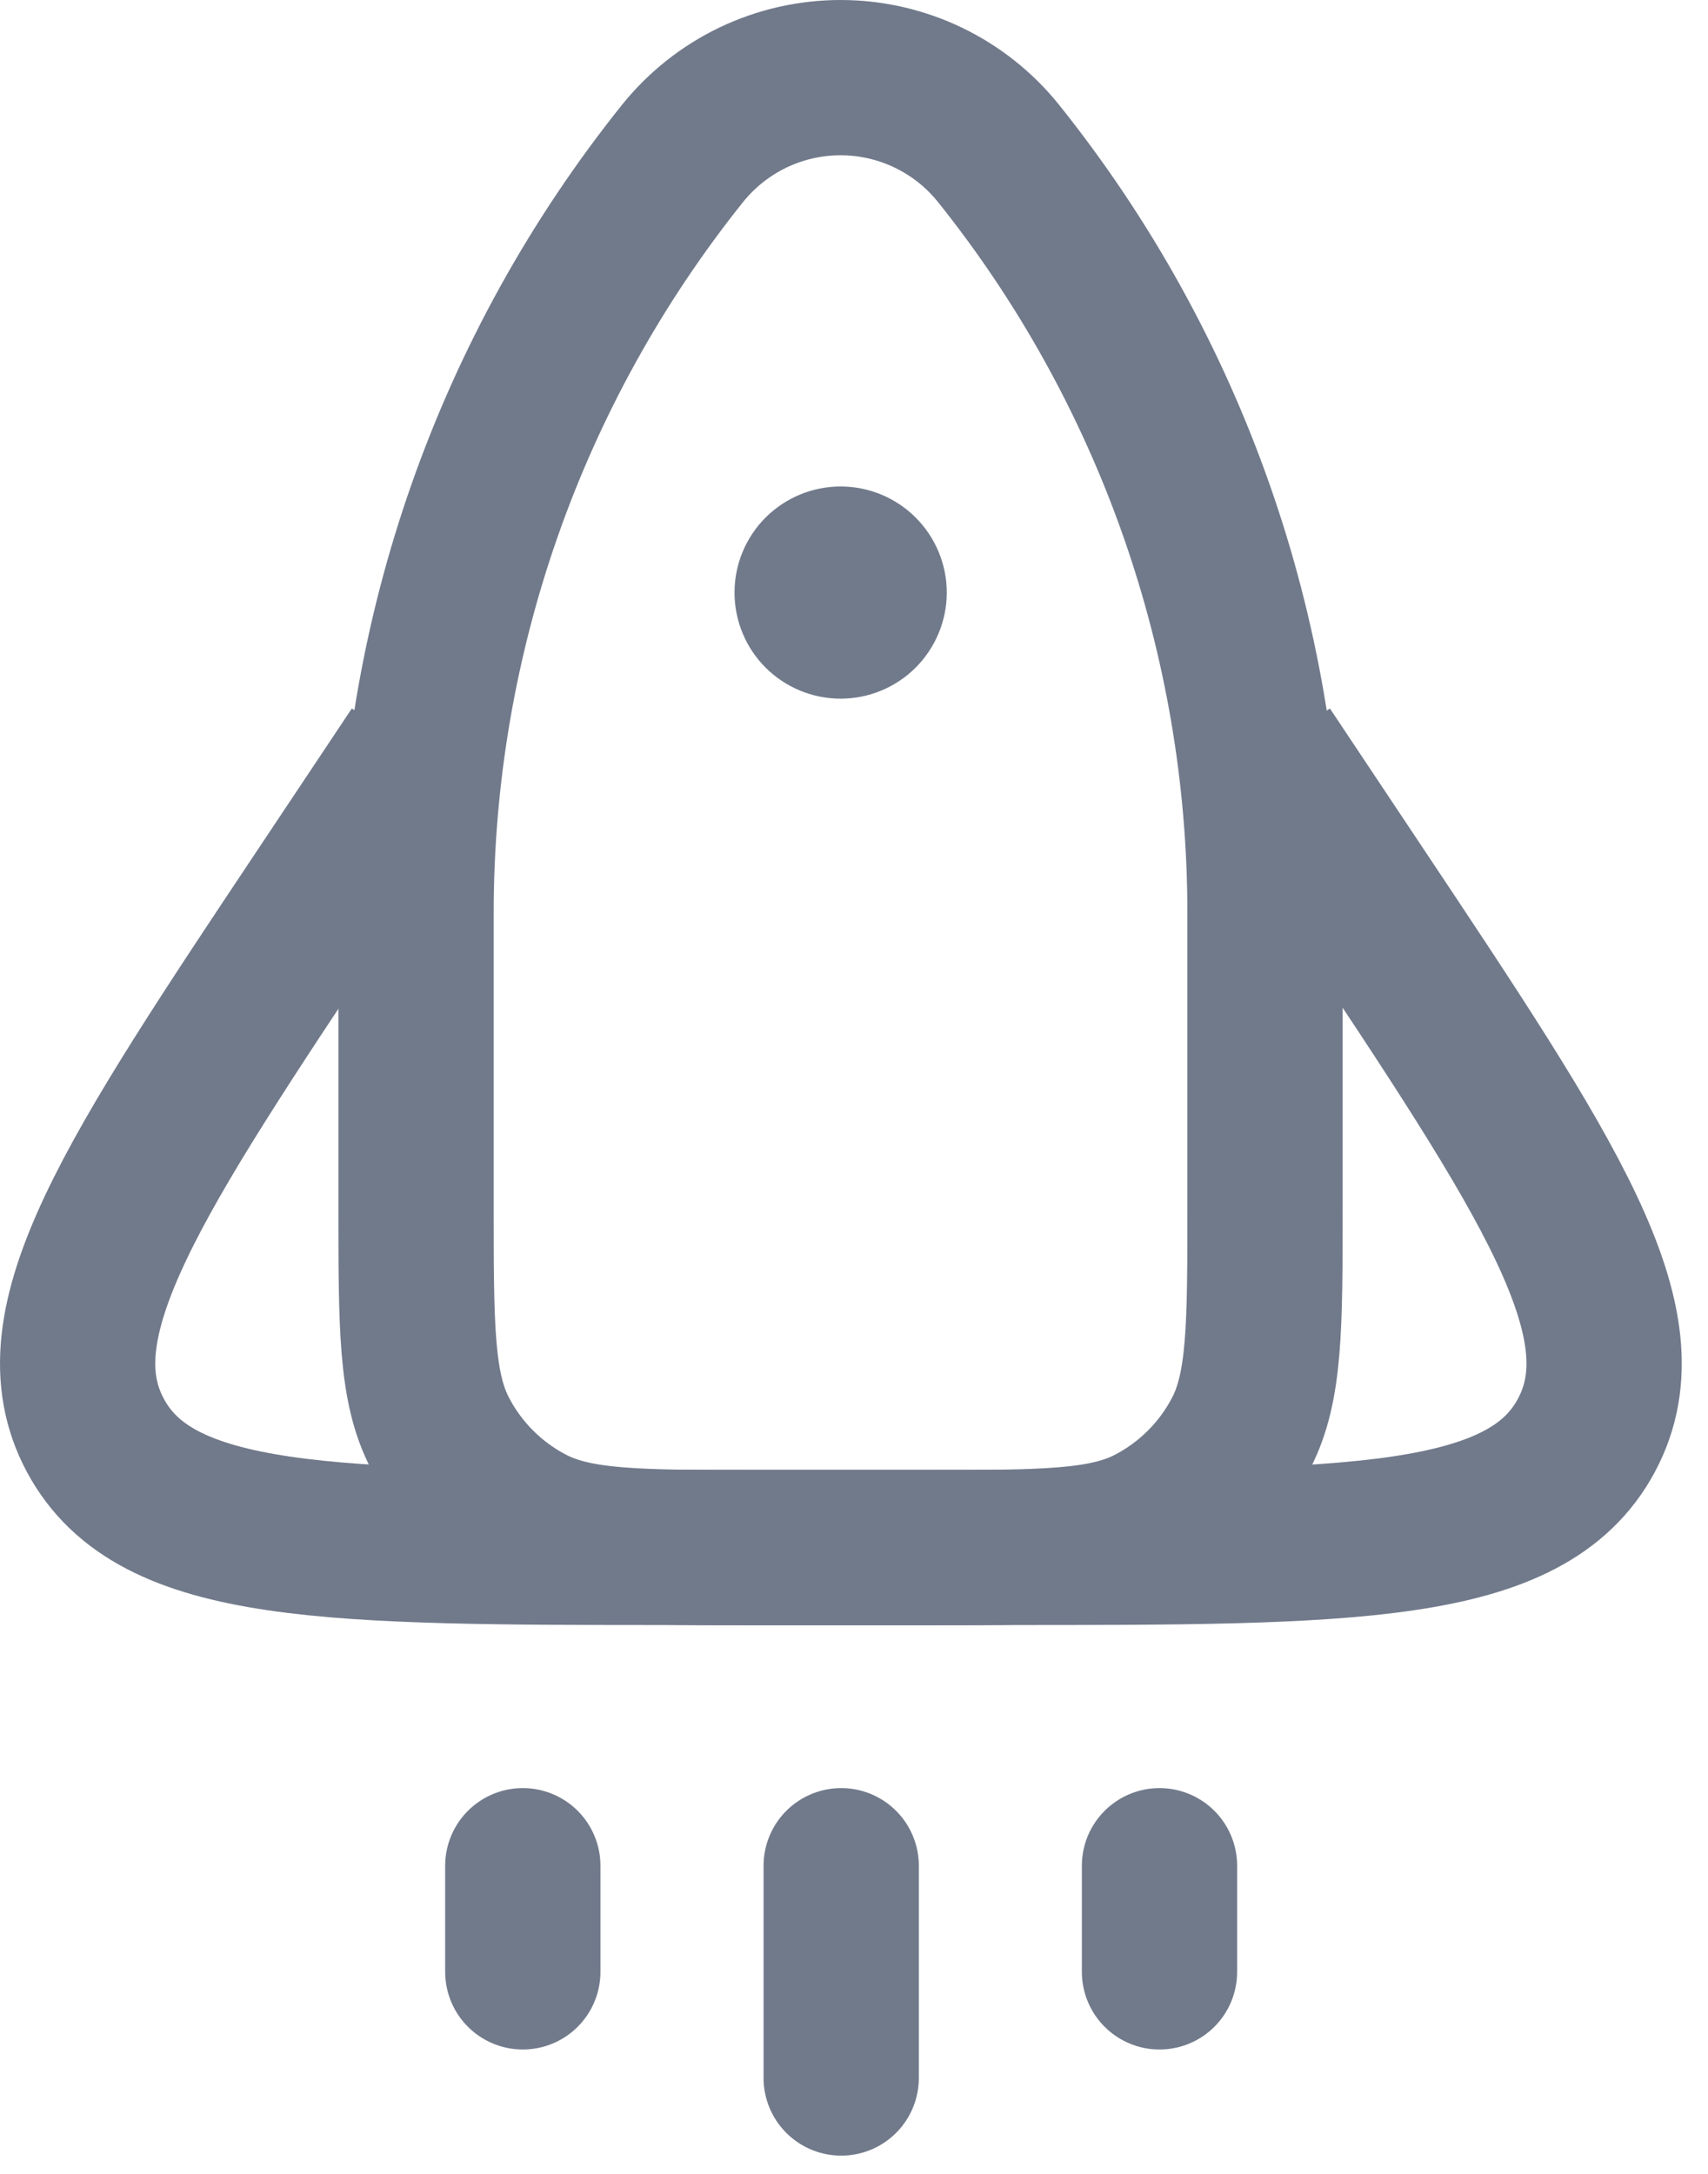 <svg width="22" height="28" viewBox="0 0 22 28" fill="none" xmlns="http://www.w3.org/2000/svg">
<path d="M5.359 11.756C5.359 8.203 6.569 4.754 8.79 1.978C9.035 1.673 9.344 1.427 9.697 1.257C10.05 1.088 10.435 1 10.827 1C11.218 1 11.604 1.088 11.956 1.257C12.309 1.427 12.619 1.673 12.863 1.978C15.084 4.753 16.294 8.202 16.294 11.756V15.531C16.294 17.09 16.294 17.869 15.985 18.462C15.726 18.96 15.32 19.366 14.822 19.625C14.229 19.934 13.45 19.934 11.891 19.934H9.762C8.204 19.934 7.425 19.934 6.831 19.625C6.333 19.366 5.927 18.96 5.668 18.462C5.359 17.869 5.359 17.09 5.359 15.531V11.756Z" stroke="#717A8B" stroke-width="2"/>
<path d="M12.195 7.632C12.195 7.995 12.05 8.343 11.794 8.599C11.538 8.855 11.19 8.999 10.828 8.999C10.465 8.999 10.118 8.855 9.861 8.599C9.605 8.343 9.461 7.995 9.461 7.632C9.461 7.27 9.605 6.922 9.861 6.666C10.118 6.41 10.465 6.266 10.828 6.266C11.19 6.266 11.538 6.41 11.794 6.666C12.05 6.922 12.195 7.27 12.195 7.632Z" fill="#717A8B"/>
<path d="M16.298 9.68L17.465 11.431C19.96 15.173 21.208 17.043 20.434 18.487C19.662 19.931 17.413 19.931 12.917 19.931H8.745C4.248 19.931 2 19.931 1.228 18.487C0.454 17.043 1.702 15.173 4.197 11.431L5.364 9.68" stroke="#717A8B" stroke-width="2"/>
<path d="M10.835 24.031V26.765M14.935 24.031V25.398M6.734 24.031V25.398" stroke="#717A8B" stroke-width="2" stroke-linecap="round"/>
</svg>
